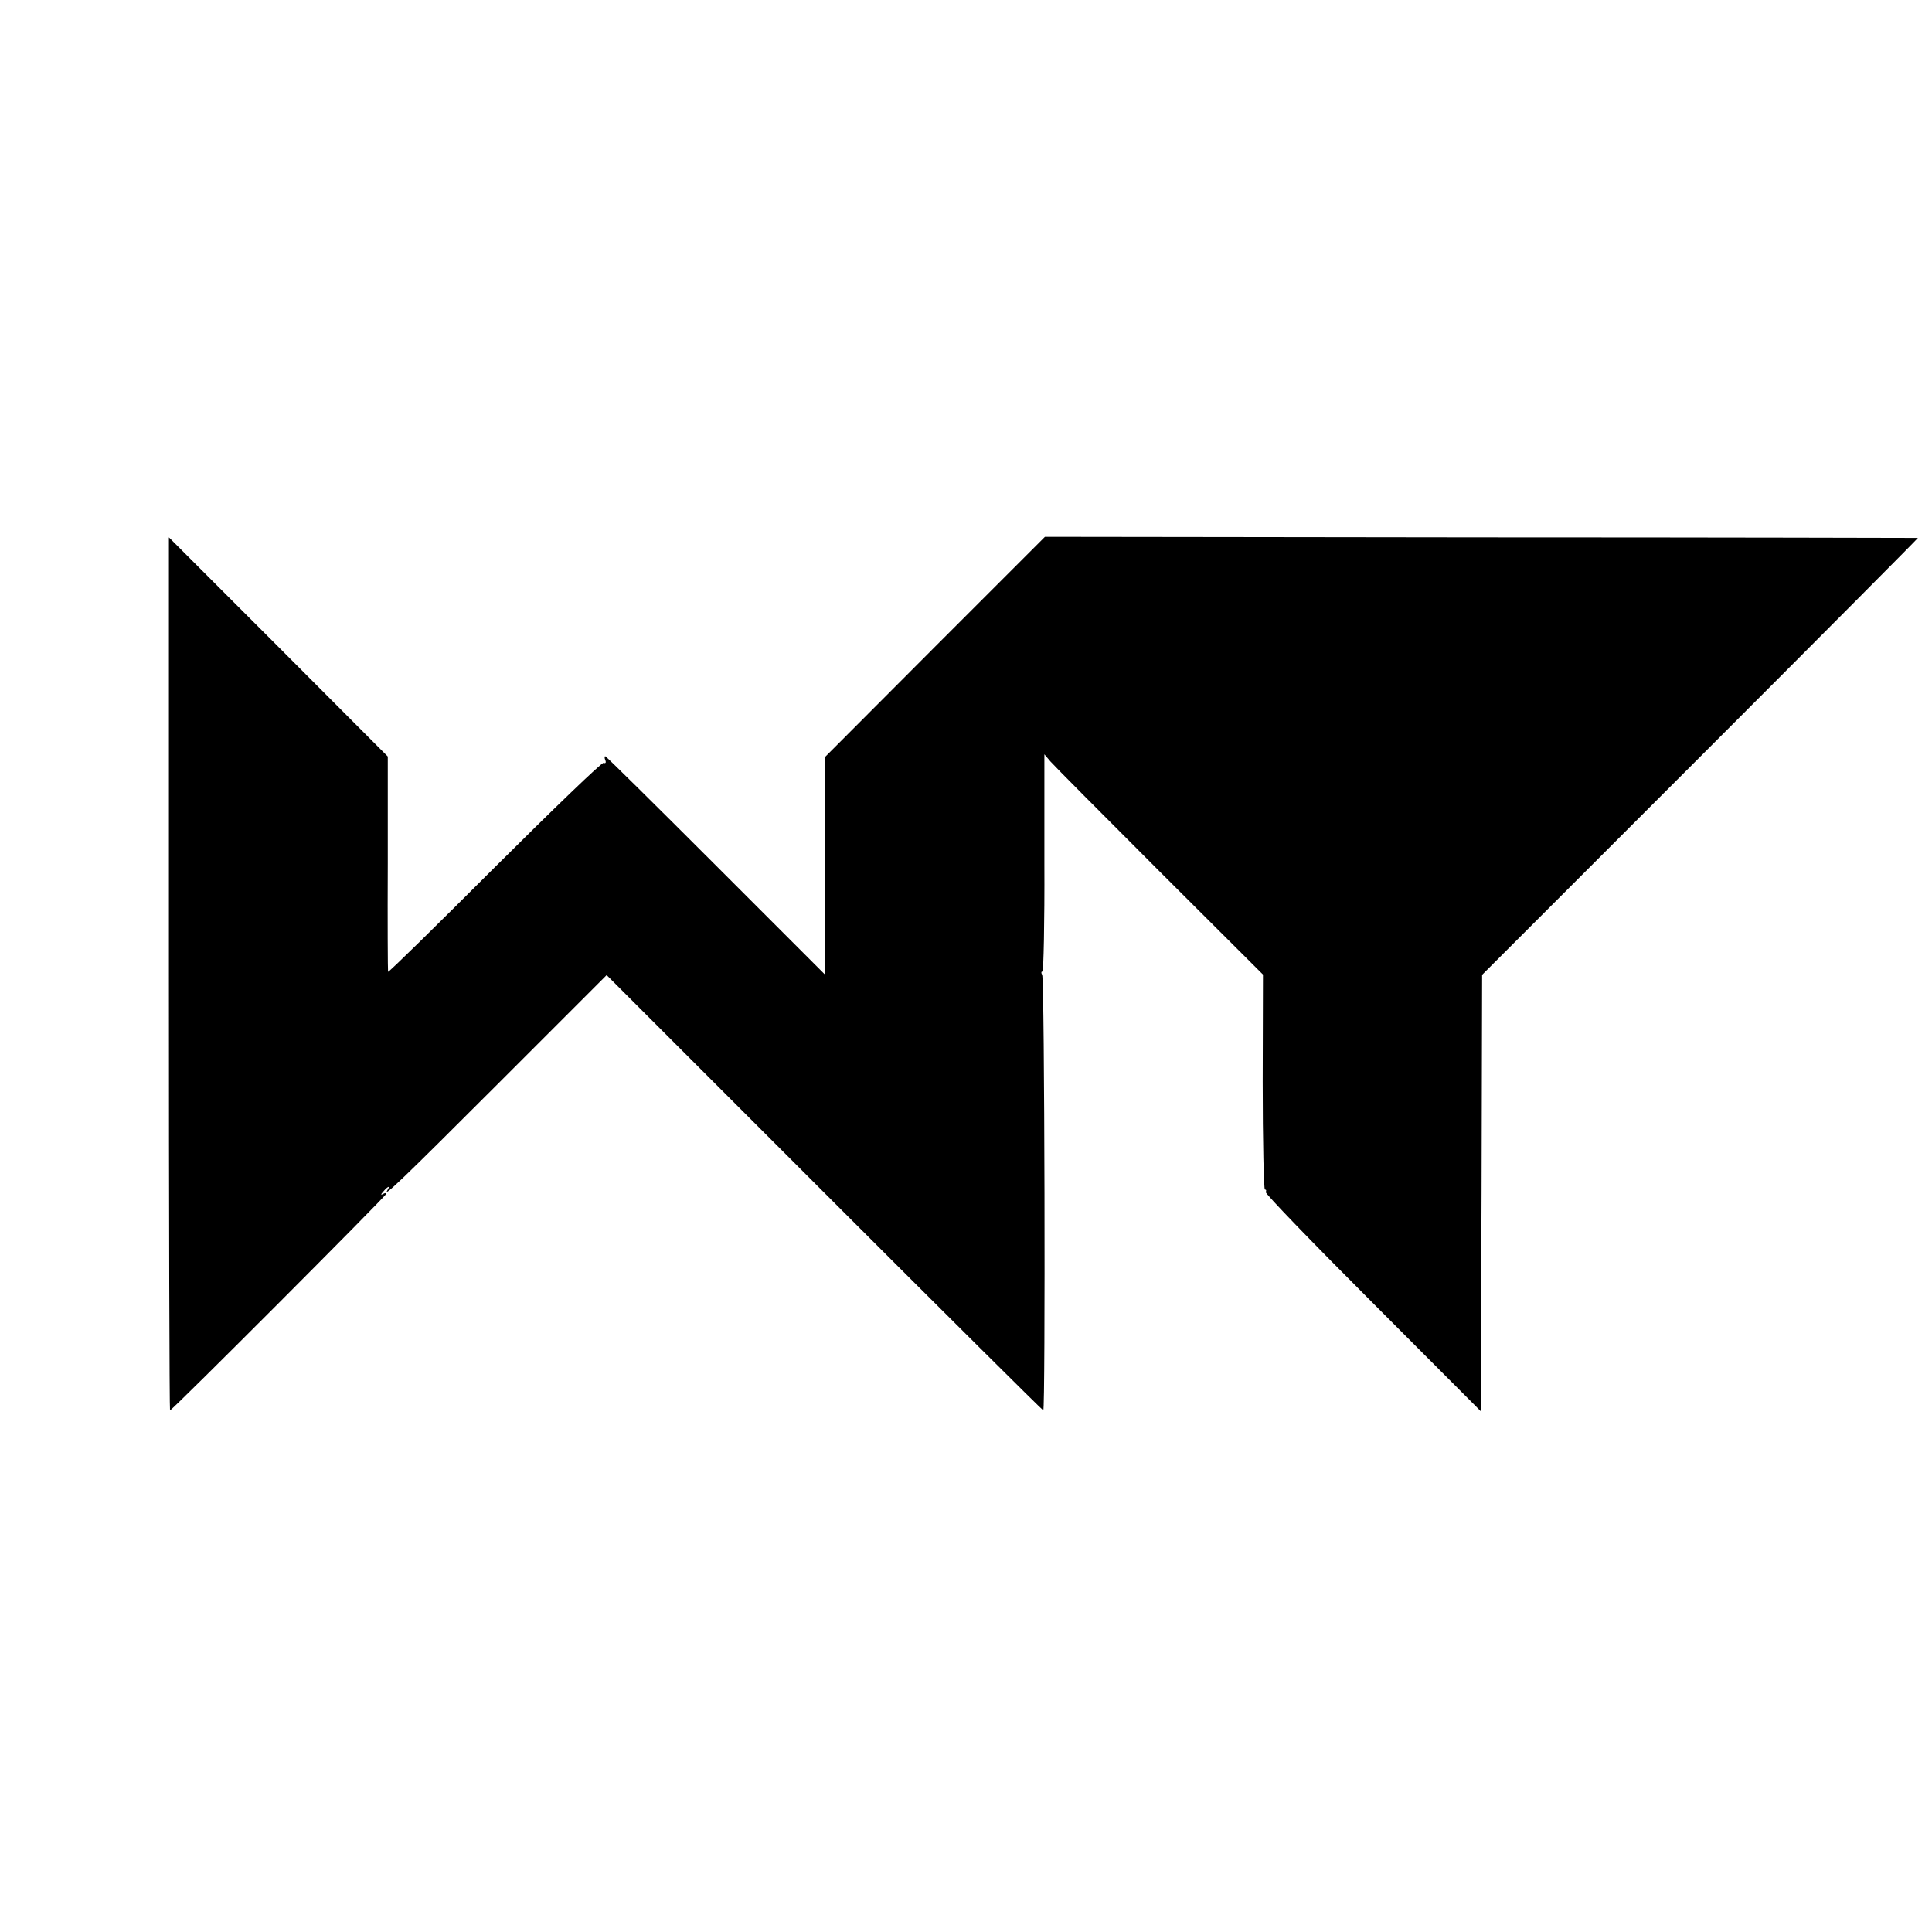 <?xml version="1.0" standalone="no"?>
<!DOCTYPE svg PUBLIC "-//W3C//DTD SVG 20010904//EN"
 "http://www.w3.org/TR/2001/REC-SVG-20010904/DTD/svg10.dtd">
<svg version="1.0" xmlns="http://www.w3.org/2000/svg"
 width="700pt" height="700pt" viewBox="0 0 700 700"
 preserveAspectRatio="xMidYMid meet">
<g transform="translate(0,700) scale(0.1,-0.1)"
fill="#000000" stroke="none">
<path d="M3388 4657 l-398 -399 0 -395 0 -395 -396 396 c-218 218 -398 396
-401 396 -3 0 -3 -7 0 -14 4 -9 1 -13 -6 -10 -7 2 -184 -169 -395 -379 -211
-211 -384 -381 -386 -378 -1 3 -2 180 -1 393 l0 387 -396 397 -397 397 0
-1581 c0 -870 2 -1582 4 -1582 8 0 784 778 784 785 0 3 -6 3 -12 -1 -9 -5 -9
-2 1 9 15 18 26 23 16 7 -22 -35 49 33 400 384 l393 393 788 -788 c434 -434
791 -789 794 -789 8 0 5 1564 -4 1578 -4 6 -4 12 1 12 4 0 8 177 7 393 l0 394
22 -26 c12 -14 191 -194 396 -399 l374 -373 -1 -389 c0 -215 4 -390 8 -390 5
0 6 -4 3 -9 -3 -5 171 -185 387 -401 l392 -393 3 791 2 790 791 791 c435 435
789 791 788 792 -2 0 -715 2 -1583 2 l-1580 2 -398 -398z"/>
</g>
</svg>
